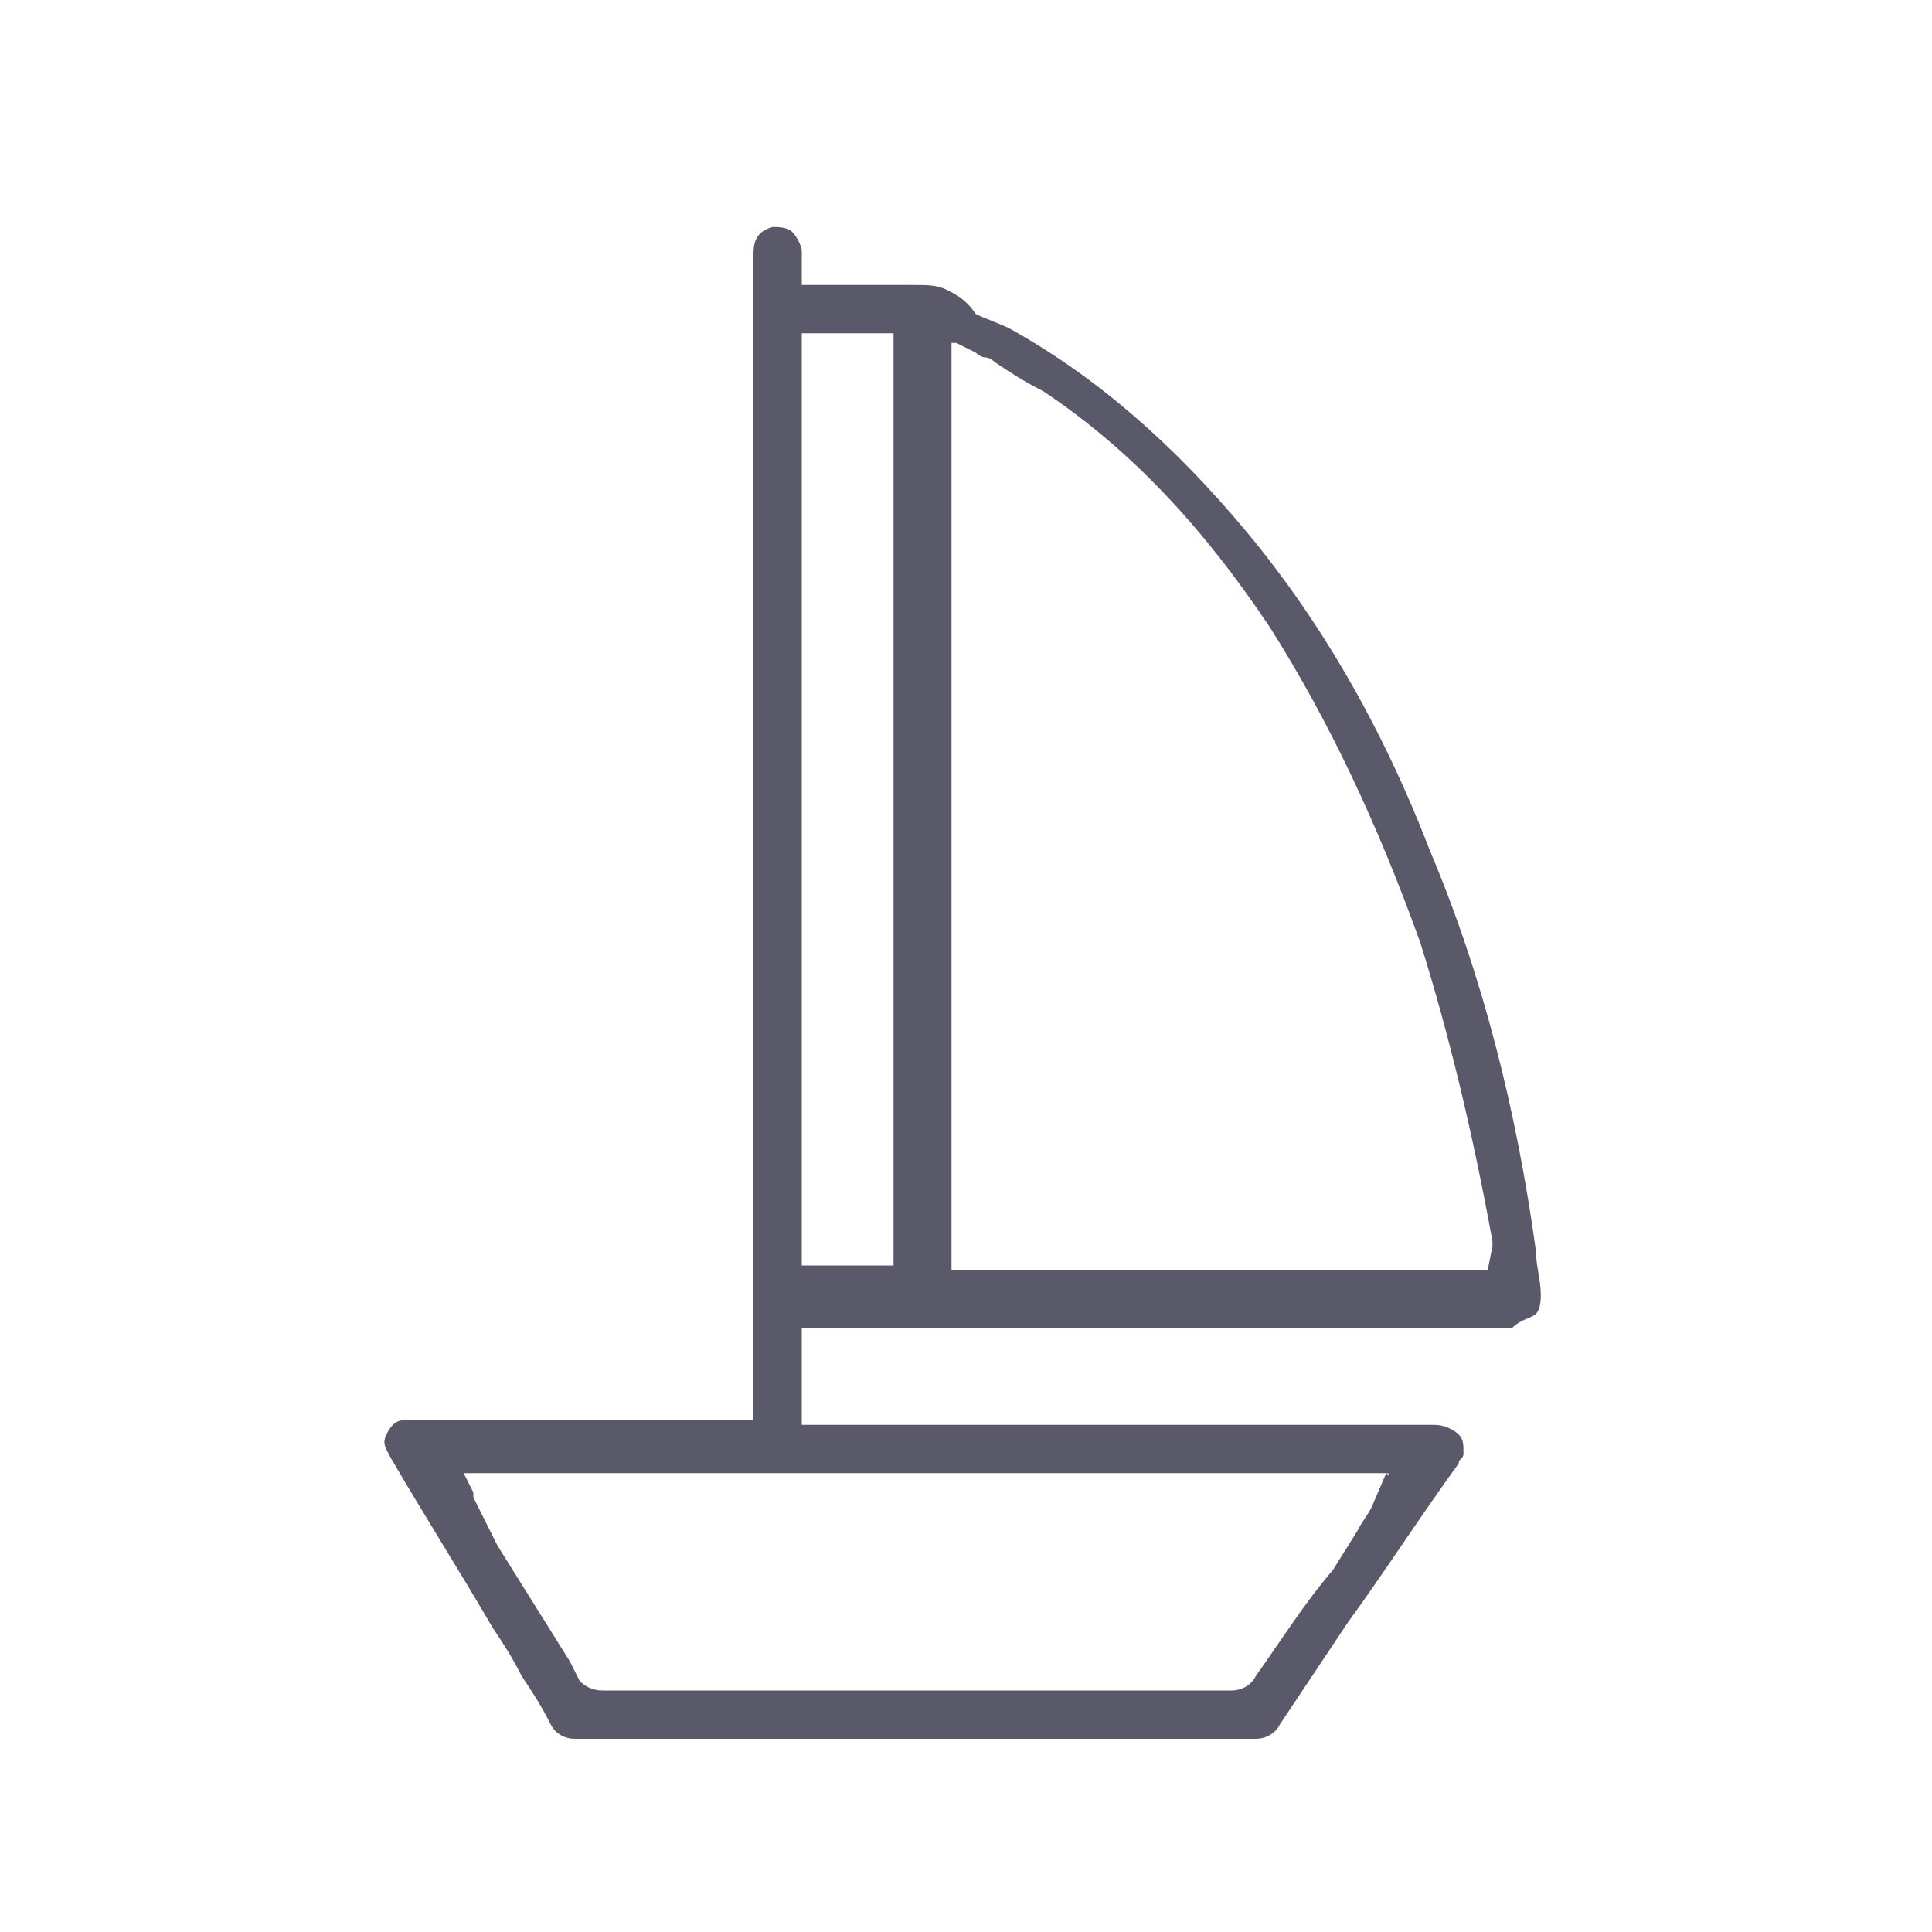 <?xml version="1.0" encoding="utf-8"?>
<!-- Generator: Adobe Illustrator 23.0.3, SVG Export Plug-In . SVG Version: 6.00 Build 0)  -->
<svg version="1.1" id="Layer_1" xmlns="http://www.w3.org/2000/svg" xmlns:xlink="http://www.w3.org/1999/xlink" x="0px" y="0px"
	 viewBox="0 0 40 40" style="enable-background:new 0 0 40 40;" xml:space="preserve">
<style type="text/css">
	.st0{fill:#5A5969;}
</style>
<title>CD4BD89E-8C25-449E-BB0C-784AB978F6FD</title>
<path class="st0" d="M31.8,27.2c0.1-0.1,0.1-0.3,0.1-0.4c0-0.3-0.1-0.6-0.1-0.9v0c-0.4-2.9-1.1-5.7-2.2-8.3c-1-2.6-2.3-4.8-3.8-6.6
	c-1.5-1.8-3.1-3.2-4.9-4.2c-0.2-0.1-0.5-0.2-0.7-0.3C20,6.2,19.8,6.1,19.6,6c-0.2-0.1-0.4-0.1-0.7-0.1c-0.4,0-1,0-2,0h-0.3
	c0,0,0,0,0,0V5.2c0-0.1-0.1-0.3-0.2-0.4c-0.1-0.1-0.3-0.1-0.4-0.1c-0.4,0.1-0.4,0.4-0.4,0.6v24.1c0,0,0,0,0,0H8.6
	c-0.1,0-0.1,0-0.2,0c-0.2,0-0.3,0.1-0.4,0.3c-0.1,0.2,0,0.3,0.1,0.5c0.7,1.2,1.4,2.3,2.1,3.5c0.2,0.3,0.4,0.6,0.6,1
	c0.2,0.3,0.4,0.6,0.6,1c0.1,0.2,0.3,0.3,0.5,0.3H26c0.2,0,0.4-0.1,0.5-0.3l1.4-2.1c0.8-1.1,1.5-2.2,2.3-3.3c0-0.1,0.1-0.1,0.1-0.2
	c0-0.2,0-0.3-0.1-0.4c-0.1-0.1-0.3-0.2-0.5-0.2H16.6c0,0,0,0,0,0v-2c0,0,0,0,0,0h14.7C31.5,27.3,31.7,27.3,31.8,27.2z M28.7,30.5
	C28.7,30.5,28.8,30.5,28.7,30.5C28.8,30.5,28.8,30.6,28.7,30.5l-0.3,0.7c-0.1,0.2-0.2,0.3-0.3,0.5l-0.5,0.8C27,33.2,26.5,34,26,34.7
	c-0.1,0.2-0.3,0.3-0.5,0.3h-13c-0.1,0-0.3,0-0.5-0.2l-0.2-0.4c-0.5-0.8-1-1.6-1.5-2.4L9.8,31c0,0,0,0,0-0.1l-0.2-0.4c0,0,0,0,0,0
	c0,0,0,0,0,0H28.7z M18.6,26.2C18.6,26.3,18.6,26.3,18.6,26.2l-2,0c0,0,0,0,0,0V6.9c0,0,0,0,0,0h1.9c0,0,0,0,0,0V26.2z M30.8,26.3
	C30.8,26.3,30.8,26.3,30.8,26.3l-11.1,0c0,0,0,0,0,0V7.1c0,0,0,0,0,0c0,0,0,0,0.1,0l0.4,0.2c0.1,0.1,0.2,0.1,0.2,0.1
	c0.1,0,0.2,0.1,0.2,0.1c0.3,0.2,0.6,0.4,1,0.6c1.8,1.2,3.3,2.8,4.7,4.9c1.2,1.9,2.2,4,3.1,6.5c0.6,1.9,1.1,4,1.5,6.2l0,0
	c0,0,0,0.1,0,0.1c0,0,0,0,0,0c0,0,0,0,0,0L30.8,26.3C30.8,26.3,30.8,26.3,30.8,26.3z"/>
</svg>
